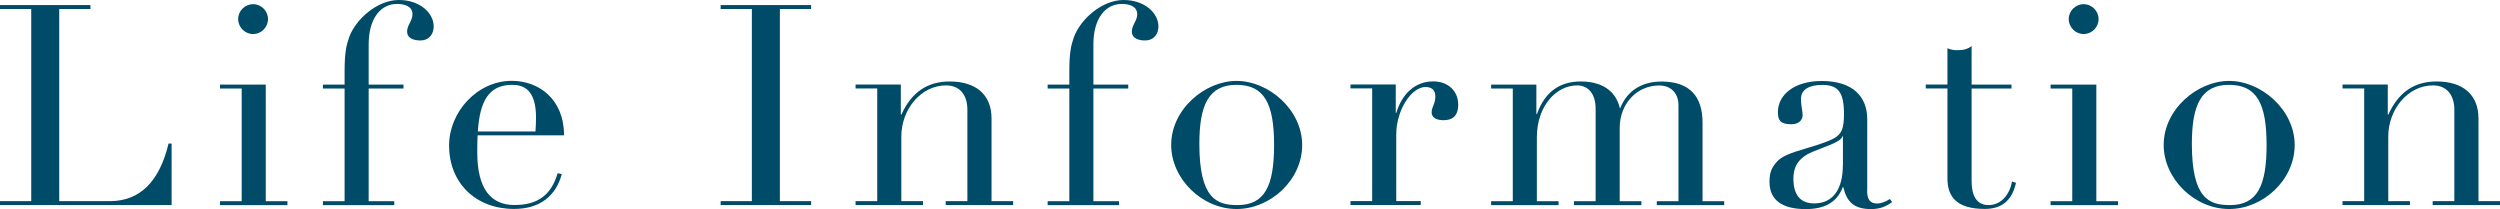 <?xml version="1.0" encoding="UTF-8"?><svg id="_レイヤー_2" xmlns="http://www.w3.org/2000/svg" viewBox="0 0 311.46 26.04"><defs><style>.cls-1{fill:#004c68;stroke-width:0px;}</style></defs><g id="_内容4"><path class="cls-1" d="m11.27.63v.49h-3.89v23.94h6.3c3.78,0,6.2-2.48,7.32-7.18h.38v7.67H0v-.49h3.89V1.12H0v-.49h11.27Z"/><path class="cls-1" d="m33.11,10.54v14.53h2.7v.49h-8.4v-.49h2.7v-14.04h-2.7v-.49h5.71Zm-1.58-6.3c-1.01,0-1.86-.84-1.86-1.86s.84-1.86,1.86-1.86,1.86.84,1.86,1.86-.84,1.86-1.86,1.86Z"/><path class="cls-1" d="m52.33,5.04c-.59,0-1.61-.17-1.61-1.12,0-.81.67-1.33.67-2.14,0-1.01-1.01-1.29-1.92-1.29-2.03,0-3.54,1.79-3.54,5.04v5.01h4.34v.49h-4.34v14.04h3.19v.49h-8.89v-.49h2.7v-14.04h-2.7v-.49h2.7v-1.58c0-2.41.21-3.29.56-4.3.84-2.31,3.54-4.66,6.2-4.66s4.34,1.65,4.34,3.29c0,.84-.46,1.75-1.68,1.75Z"/><path class="cls-1" d="m59.5,16.87c-.04.77-.04,1.47-.04,2.13,0,4.59,1.75,6.54,4.62,6.54s4.58-1.19,5.39-3.96l.52.11c-.73,2.7-2.7,4.34-5.95,4.34-4.73,0-8.09-3.19-8.09-7.91,0-4.17,3.5-8.05,7.81-8.05,3.33,0,6.51,2.24,6.51,6.79h-10.78Zm7.21-.49c.04-.56.07-1.16.07-1.72,0-3.5-1.54-4.09-2.98-4.09-2.94,0-4.03,2.1-4.27,5.81h7.18Z"/><path class="cls-1" d="m101.05.63v.49h-3.89v23.94h3.89v.49h-11.27v-.49h3.89V1.12h-3.89v-.49h11.27Z"/><path class="cls-1" d="m123.52,25.06h2.7v.49h-8.4v-.49h2.7v-11.41c0-1.65-.8-3.01-2.66-3.01-3.12,0-5.57,2.98-5.57,6.37v8.05h2.7v.49h-8.4v-.49h2.7v-14.04h-2.7v-.49h5.64v3.75h.07c1.26-2.8,3.25-4.13,6.02-4.13,3.19,0,5.21,1.57,5.21,4.62v10.29Z"/><path class="cls-1" d="m142.62,5.04c-.59,0-1.61-.17-1.61-1.12,0-.81.67-1.33.67-2.14,0-1.01-1.01-1.29-1.92-1.29-2.03,0-3.54,1.79-3.54,5.04v5.01h4.34v.49h-4.34v14.04h3.19v.49h-8.89v-.49h2.7v-14.04h-2.7v-.49h2.7v-1.58c0-2.41.21-3.29.56-4.3.84-2.31,3.54-4.66,6.2-4.66s4.34,1.65,4.34,3.29c0,.84-.46,1.75-1.68,1.75Z"/><path class="cls-1" d="m154.07,26.04c-4.34,0-8.16-3.78-8.16-7.98,0-4.45,4.2-7.98,8.16-7.98s8.16,3.57,8.16,7.98-3.99,7.98-8.16,7.98Zm4.66-7.98c0-5.18-1.23-7.49-4.69-7.49s-4.62,2.52-4.62,7.35c0,6.9,2.21,7.63,4.76,7.63,3.4,0,4.55-2.41,4.55-7.49Z"/><path class="cls-1" d="m179.9,14.98c-.95,0-1.54-.32-1.54-.98,0-.7.46-1.02.46-2,0-.81-.49-1.16-1.23-1.16-1.71,0-3.64,2.8-3.64,5.95v8.26h3.05v.49h-8.75v-.49h2.7v-14.04h-2.7v-.49h5.64v3.54h.07c.67-2.28,2.28-3.92,4.59-3.92,1.86,0,3.12,1.19,3.12,2.9,0,1.44-.77,1.93-1.75,1.93Z"/><path class="cls-1" d="m201.85,13.48c.88-2.21,2.73-3.32,5.15-3.32,3.57,0,5.11,1.92,5.11,5.11v9.8h2.7v.49h-8.4v-.49h2.7v-11.97c0-1.44-.88-2.45-2.42-2.45-2.7,0-4.9,2.21-4.9,5.29v9.13h2.7v.49h-8.4v-.49h2.7v-11.52c0-1.82-.88-2.91-2.31-2.91-2.56,0-5.01,2.52-5.01,6.48v7.95h2.7v.49h-8.4v-.49h2.7v-14.04h-2.7v-.49h5.64v3.67h.07c.98-2.76,2.84-4.06,5.46-4.06,2.35,0,4.31.94,4.87,3.32h.07Z"/><path class="cls-1" d="m232.61,23.7c0,1.16.38,1.65,1.23,1.65.52,0,1.08-.21,1.61-.56l.28.38c-.7.53-1.5.88-2.62.88-2.13,0-3.04-.91-3.46-2.73h-.07c-.74,1.96-2.35,2.73-4.62,2.73-2.91,0-4.51-1.12-4.51-3.39,0-1.23.31-1.79.84-2.42.59-.73,1.65-1.15,3.71-1.75,1.72-.49,3.29-1.05,3.82-1.47.6-.49.91-.98.91-2.83,0-2.66-.7-3.61-2.7-3.61-1.5,0-2.66.49-2.66,1.75,0,.73.21,1.61.21,1.99,0,.63-.46,1.16-1.4,1.16-1.37,0-1.68-.49-1.68-1.51,0-2.21,2.1-3.88,5.46-3.88,3.88,0,5.67,1.96,5.67,4.76v8.86Zm-3.01-3.12v-3.6h-.07c-.14.63-1.5,1.05-3.68,1.92-2.06.84-2.42,2.17-2.42,3.36,0,2.03.88,3.08,2.59,3.08,2.38,0,3.57-1.82,3.57-4.76Z"/><path class="cls-1" d="m245.63,10.54h4.97v.49h-4.97v11.55c0,1.79.63,2.97,2.1,2.97,1.65,0,2.66-1.4,2.94-2.94l.49.17c-.49,2.21-1.79,3.25-3.88,3.25-3.5,0-4.66-1.5-4.66-3.81v-11.2h-2.7v-.49h2.7v-4.52c.53.21.74.24,1.33.24.74,0,1.26-.17,1.68-.52v4.8Z"/><path class="cls-1" d="m261.17,10.54v14.53h2.7v.49h-8.4v-.49h2.7v-14.04h-2.7v-.49h5.71Zm-1.58-6.3c-1.01,0-1.86-.84-1.86-1.86s.84-1.86,1.86-1.86,1.86.84,1.86,1.86-.84,1.86-1.86,1.86Z"/><path class="cls-1" d="m277.72,26.04c-4.34,0-8.16-3.78-8.16-7.98,0-4.45,4.2-7.98,8.16-7.98s8.16,3.57,8.16,7.98-3.99,7.98-8.16,7.98Zm4.66-7.98c0-5.18-1.23-7.49-4.69-7.49s-4.62,2.52-4.62,7.35c0,6.9,2.21,7.63,4.76,7.63,3.4,0,4.55-2.41,4.55-7.49Z"/><path class="cls-1" d="m308.77,25.06h2.7v.49h-8.4v-.49h2.7v-11.41c0-1.65-.81-3.01-2.66-3.01-3.12,0-5.57,2.98-5.57,6.37v8.05h2.7v.49h-8.4v-.49h2.7v-14.04h-2.7v-.49h5.64v3.75h.07c1.26-2.8,3.25-4.13,6.02-4.13,3.19,0,5.21,1.57,5.21,4.62v10.29Z"/></g></svg>